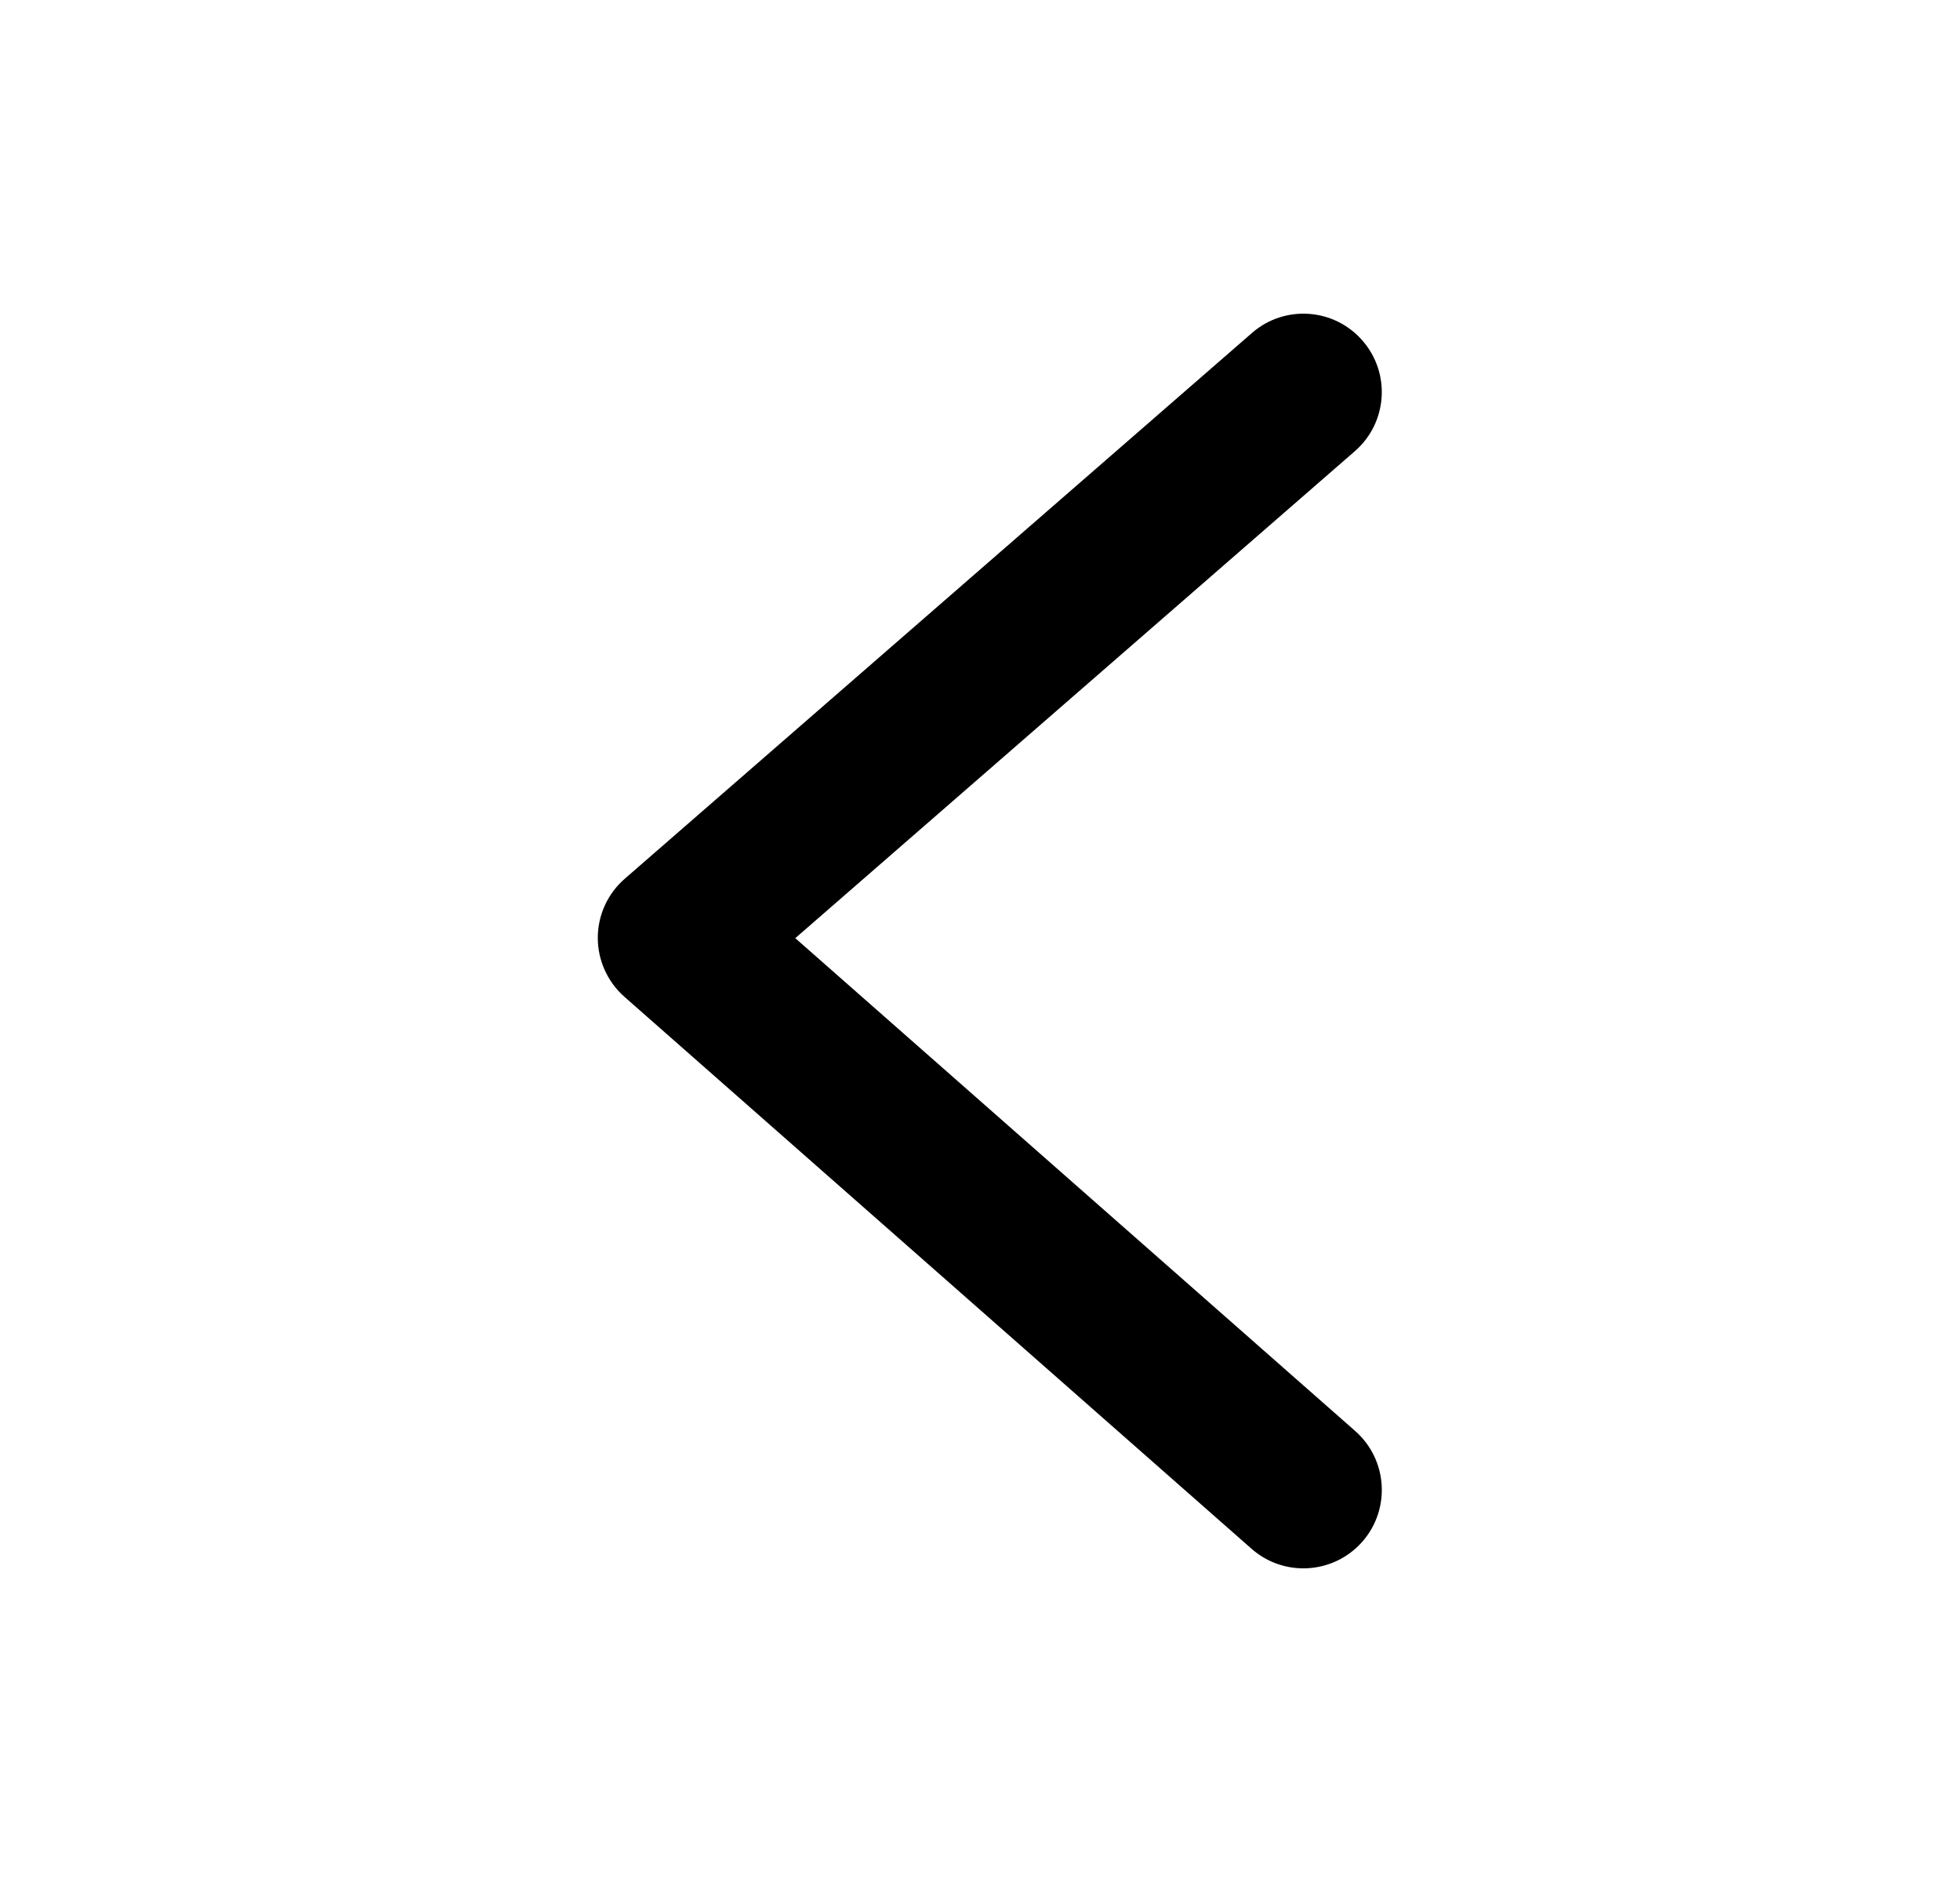 <svg width="25" height="24" viewBox="0 0 25 24" fill="none" xmlns="http://www.w3.org/2000/svg">
<path fill-rule="evenodd" clip-rule="evenodd" d="M17.379 4.344C17.742 4.76 17.698 5.392 17.281 5.754L10.144 11.964L17.286 18.249C17.7 18.614 17.741 19.246 17.376 19.661C17.011 20.075 16.379 20.116 15.964 19.751L7.964 12.711C7.748 12.52 7.624 12.245 7.625 11.957C7.626 11.669 7.751 11.395 7.969 11.206L15.969 4.246C16.385 3.883 17.017 3.927 17.379 4.344Z" fill="currentColor"/>
</svg>

